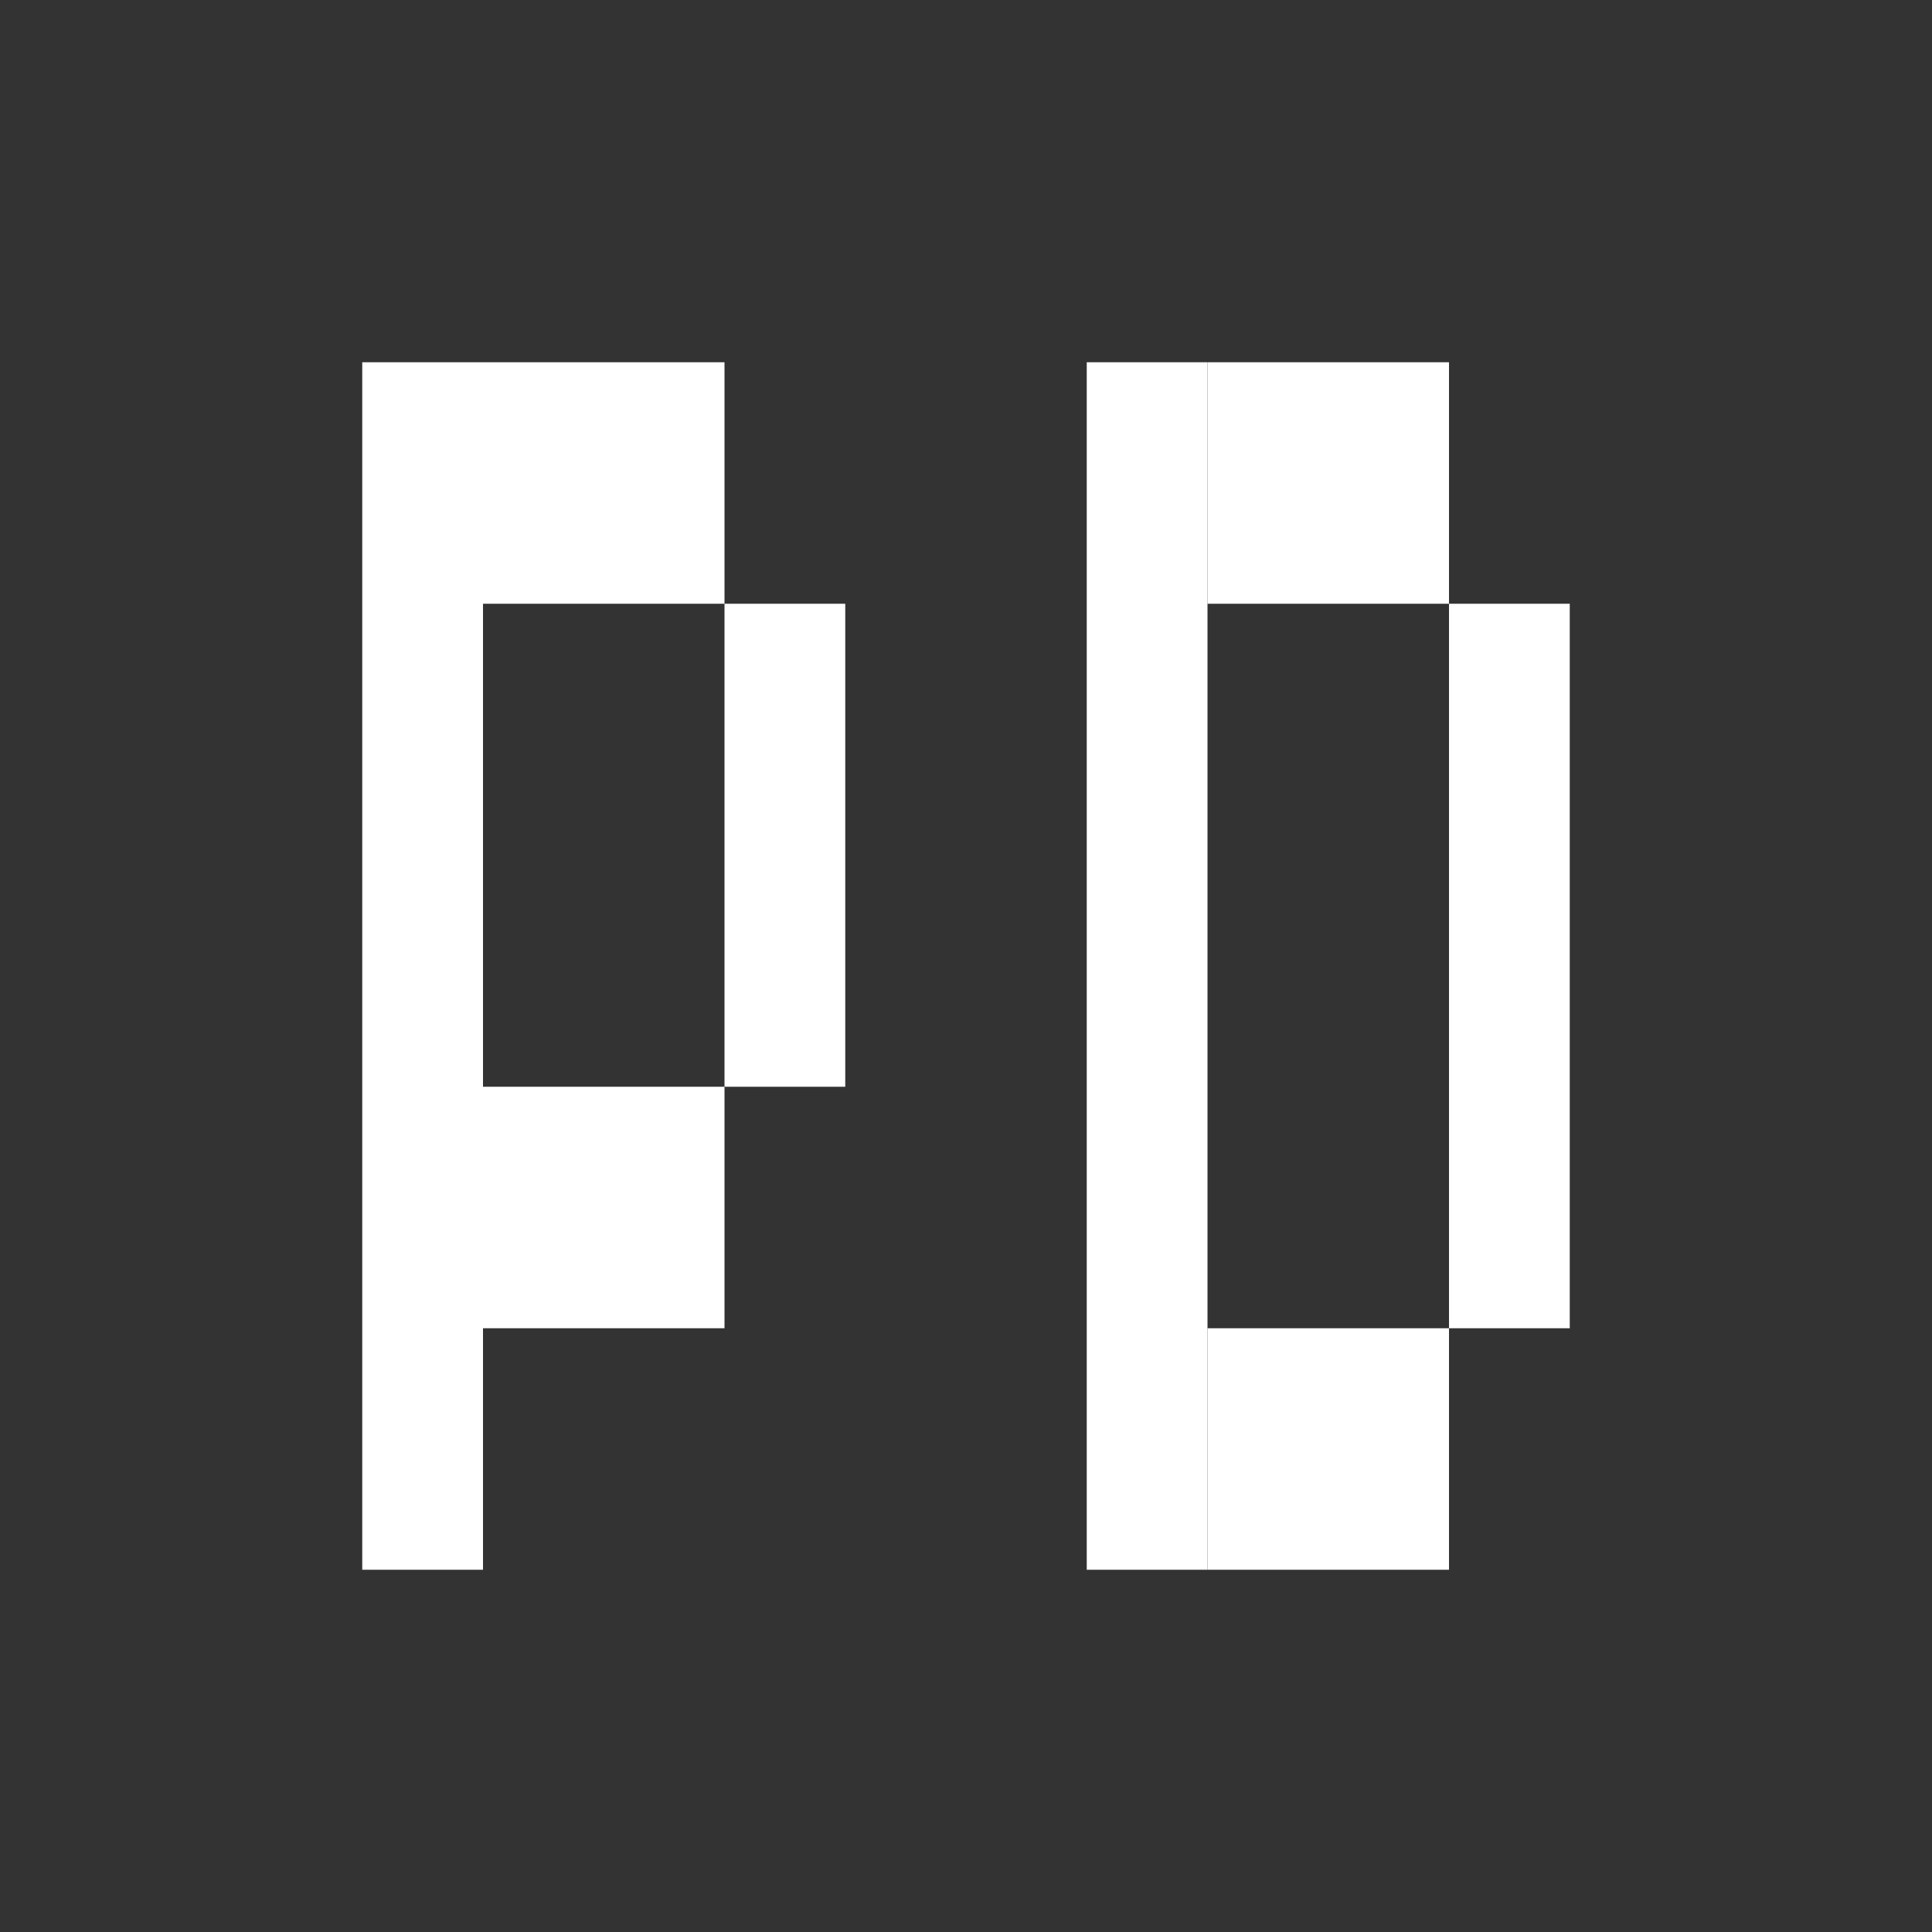 <svg width="16" height="16" viewBox="0 0 16 16" fill="none" xmlns="http://www.w3.org/2000/svg">
<rect x="0" y="0" width="16" height="16" fill="#333333" stroke="none"/>
<rect x="3" y="3" width="1" height="10" fill="white"/>
<rect x="6" y="5" width="1" height="4" fill="white"/>
<rect x="4" y="3" width="2" height="2" fill="white"/>
<rect x="4" y="9" width="2" height="2" fill="white"/>
<rect x="10" y="11" width="2" height="2" fill="white"/>
<rect x="10" y="3" width="2" height="2" fill="white"/>
<rect x="9" y="3" width="1" height="10" fill="white"/>
<rect x="12" y="5" width="1" height="6" fill="white"/>
</svg>

